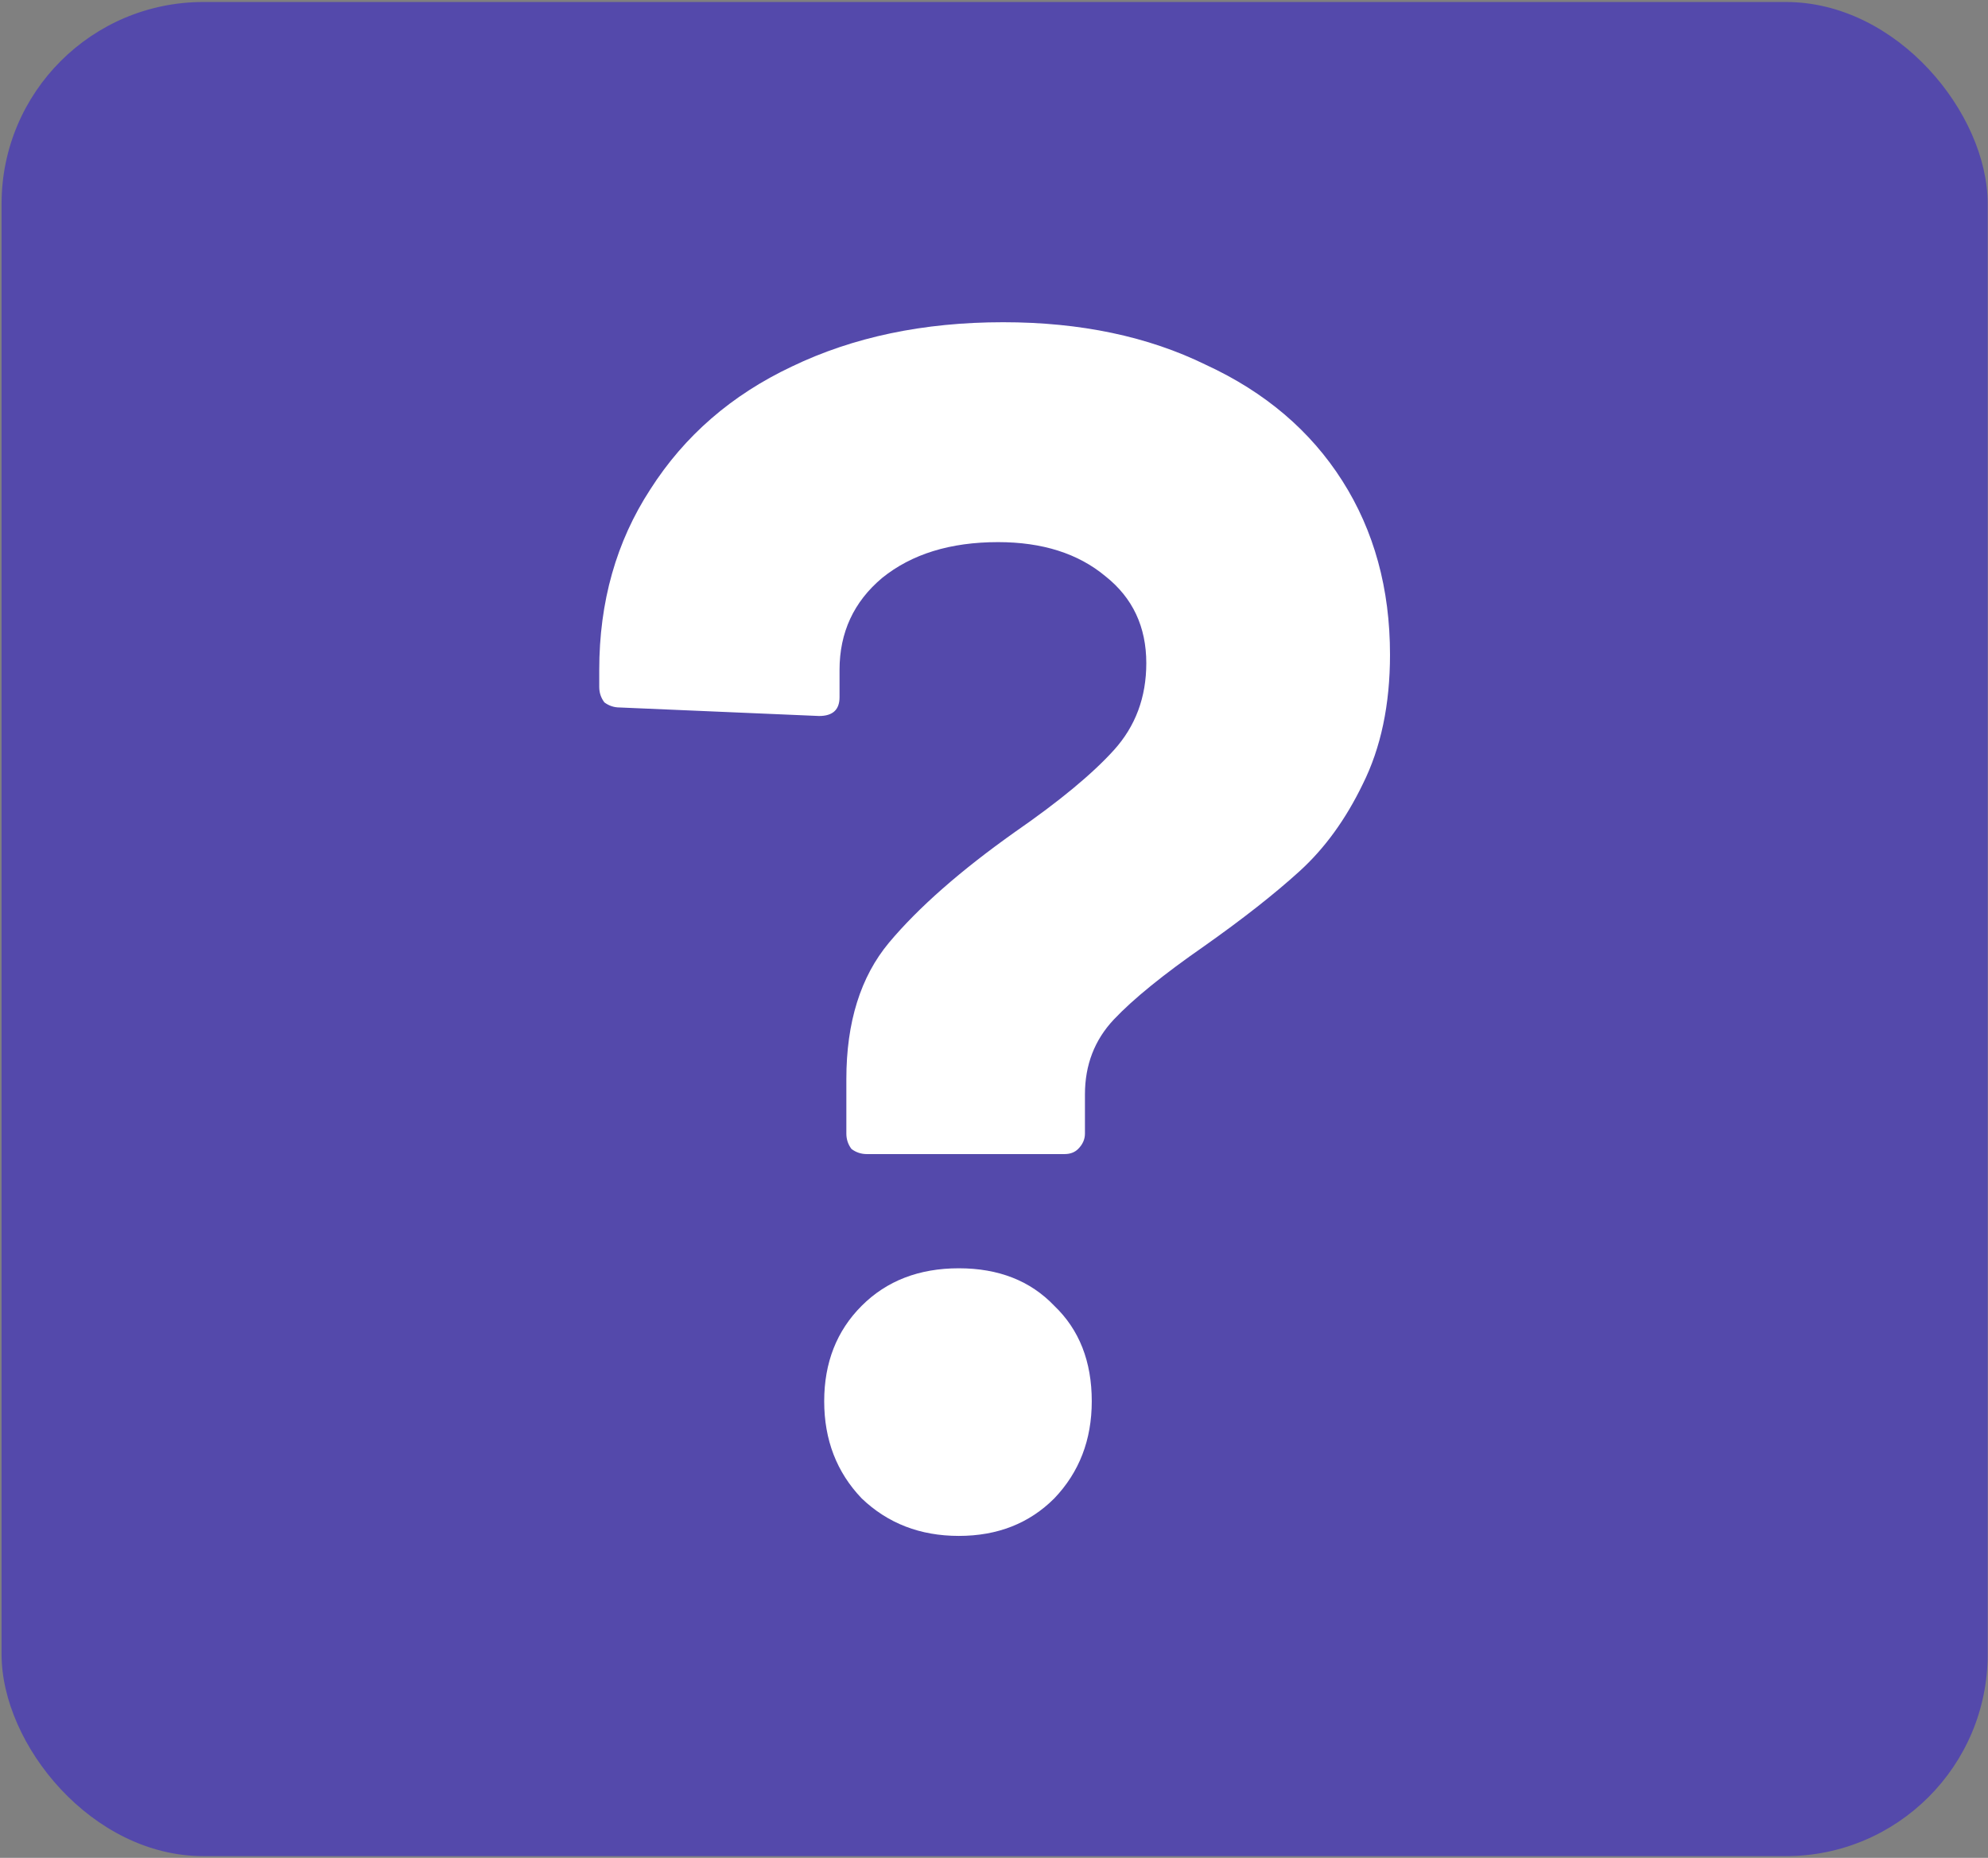 <svg width="335" height="313" viewBox="0 0 335 313" fill="none" xmlns="http://www.w3.org/2000/svg">
<rect x="0" y="0" width="335" height="313" fill="#808080" stroke="none"/>
<rect x="0.264" y="0.338" width="334.683" height="312.37" rx="34" fill="#5449AB"/>
<path d="M146.066 194.432C145.109 194.432 144.247 194.144 143.481 193.57C142.907 192.804 142.62 191.943 142.62 190.985V181.796C142.62 172.223 145.013 164.565 149.799 158.821C154.777 152.886 161.861 146.664 171.051 140.154C178.518 134.985 184.07 130.39 187.708 126.369C191.345 122.349 193.164 117.467 193.164 111.723C193.164 105.596 190.867 100.714 186.272 97.077C181.677 93.248 175.646 91.333 168.179 91.333C160.138 91.333 153.629 93.343 148.651 97.364C143.864 101.384 141.471 106.554 141.471 112.872V117.467C141.471 119.573 140.322 120.626 138.025 120.626L104.425 119.19C103.467 119.19 102.606 118.903 101.84 118.328C101.266 117.562 100.979 116.701 100.979 115.744V112.872C100.979 101.384 103.85 91.237 109.594 82.43C115.338 73.432 123.283 66.54 133.43 61.753C143.769 56.776 155.639 54.287 169.041 54.287C182.06 54.287 193.451 56.68 203.215 61.466C213.171 66.061 220.829 72.571 226.19 80.995C231.551 89.419 234.231 99.183 234.231 110.287C234.231 118.711 232.699 125.986 229.636 132.113C226.764 138.048 223.222 142.93 219.01 146.759C214.798 150.588 209.438 154.8 202.928 159.395C196.036 164.182 190.962 168.298 187.708 171.744C184.453 175.19 182.825 179.402 182.825 184.38V190.985C182.825 191.943 182.443 192.804 181.677 193.57C181.102 194.144 180.337 194.432 179.379 194.432H146.066ZM161.574 258.76C155.064 258.76 149.608 256.654 145.205 252.442C140.993 248.039 138.887 242.582 138.887 236.073C138.887 229.563 140.993 224.203 145.205 219.991C149.417 215.779 154.873 213.673 161.574 213.673C168.275 213.673 173.636 215.779 177.656 219.991C181.868 224.011 183.974 229.372 183.974 236.073C183.974 242.582 181.868 248.039 177.656 252.442C173.444 256.654 168.083 258.76 161.574 258.76Z" fill="white"/>
</svg>
